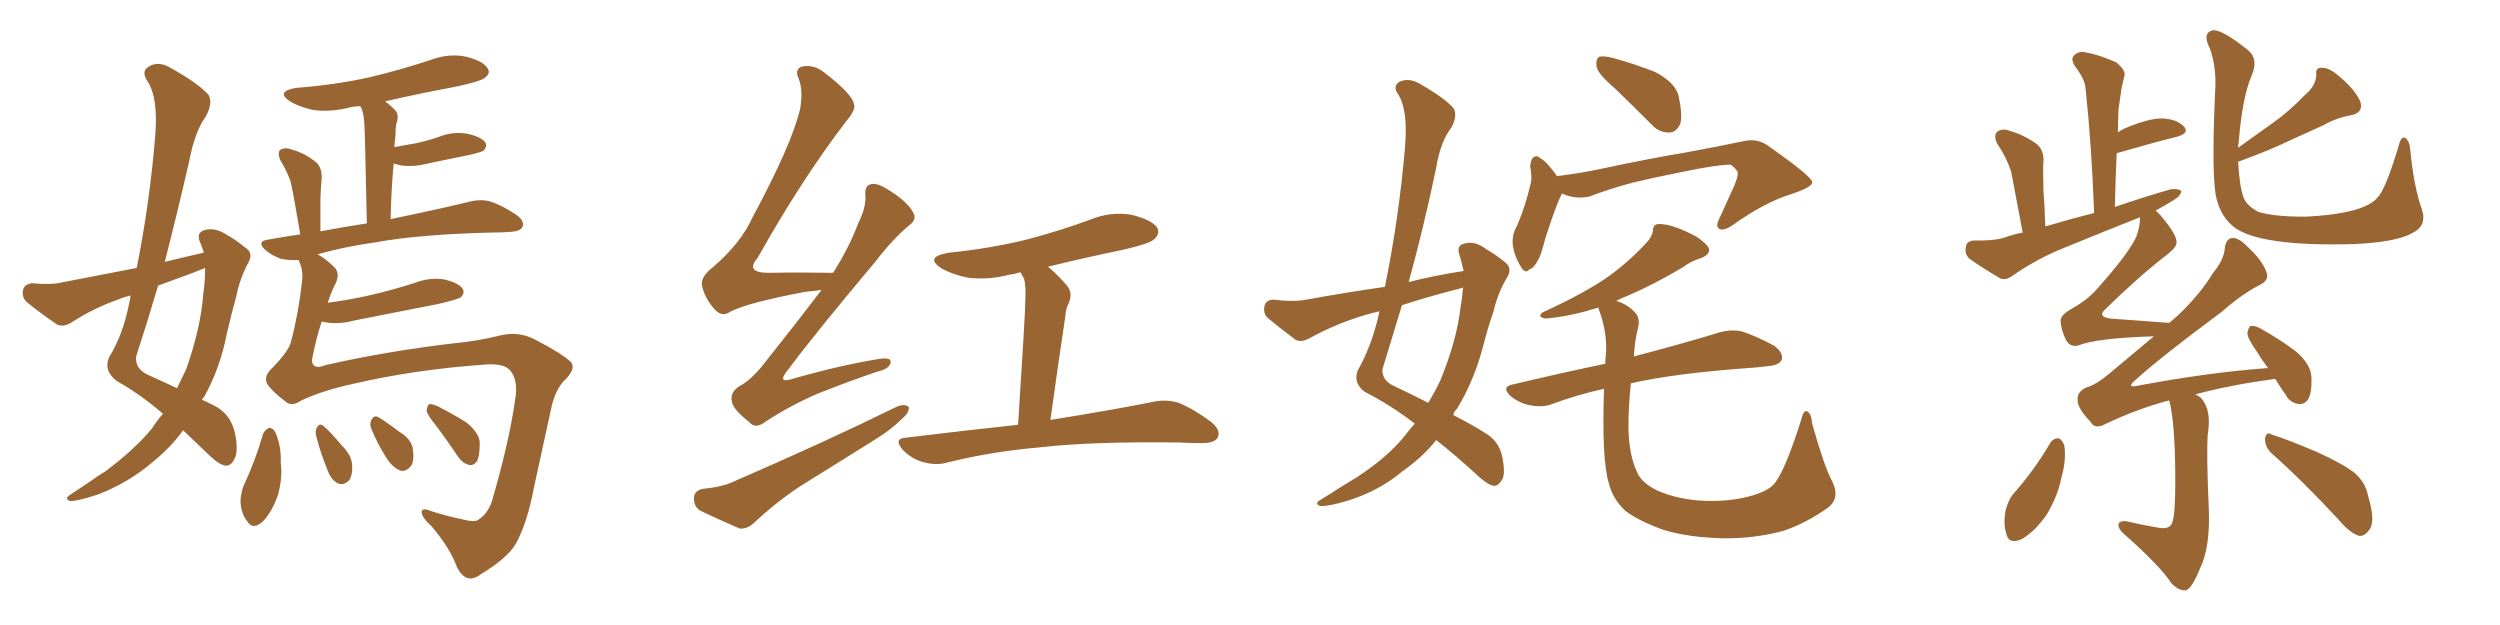 <svg xmlns="http://www.w3.org/2000/svg" xmlns:xlink="http://www.w3.org/1999/xlink" width="600" height="150"><path fill="#996633" padding="10" d="M48.93 60.64L48.93 60.64Q48.49 59.18 47.90 57.86L47.90 57.86Q47.17 55.81 49.07 55.22L49.07 55.22Q51.71 54.49 54.49 56.40L54.49 56.40Q56.40 57.42 58.74 59.33L58.74 59.33Q60.94 60.64 59.62 62.99L59.62 62.99Q57.57 66.80 56.69 71.19L56.69 71.19Q55.52 75.44 54.49 79.83L54.49 79.83Q52.88 88.33 48.93 95.36L48.93 95.36Q48.63 95.51 48.49 95.95L48.49 95.95Q50.83 96.97 52.29 97.85L52.29 97.85Q55.52 99.90 56.40 104.00L56.40 104.00Q57.28 108.40 56.25 110.16L56.25 110.16Q55.52 111.77 54.20 111.77L54.20 111.77Q52.73 111.62 50.39 109.42L50.39 109.42Q46.73 105.91 43.95 103.27L43.95 103.27Q41.02 107.37 36.47 111.04L36.47 111.04Q30.76 115.87 23.58 118.65L23.58 118.65Q18.75 120.26 16.85 120.26L16.85 120.26Q15.23 119.68 16.99 118.65L16.99 118.65Q19.19 117.19 21.39 115.72L21.39 115.72Q23.58 114.11 25.34 113.09L25.34 113.09Q32.37 107.81 36.47 102.83L36.47 102.83Q37.79 100.78 39.11 99.32L39.11 99.32Q34.13 94.92 27.98 91.41L27.98 91.41Q24.76 88.92 26.22 85.69L26.22 85.69Q29.44 80.42 30.91 73.24L30.91 73.24Q31.20 71.92 31.35 70.90L31.35 70.90Q29.59 71.34 28.27 71.92L28.27 71.92Q22.41 73.97 16.99 77.49L16.99 77.49Q15.23 78.52 13.77 77.93L13.77 77.93Q9.23 74.85 6.45 72.51L6.45 72.51Q5.13 71.34 5.57 69.43L5.57 69.43Q6.01 68.12 7.76 67.97L7.76 67.97Q12.01 68.41 14.65 67.82L14.65 67.82Q23.88 66.06 32.81 64.31L32.81 64.31Q35.89 48.93 37.21 33.11L37.21 33.11Q38.09 23.44 35.30 19.34L35.30 19.34Q33.84 16.99 35.74 15.97L35.74 15.97Q38.09 14.50 41.16 16.41L41.16 16.41Q47.90 20.21 50.10 22.85L50.10 22.85Q51.12 24.76 49.37 27.98L49.37 27.98Q46.73 31.64 45.41 38.67L45.41 38.67Q42.63 50.83 39.55 62.84L39.55 62.84Q44.38 61.67 48.93 60.64ZM46.29 65.48L46.29 65.48Q41.89 67.09 37.94 68.55L37.94 68.55Q35.45 77.05 32.67 85.55L32.67 85.55Q32.37 88.48 35.45 89.94L35.45 89.94Q39.40 91.70 42.48 93.16L42.48 93.16Q43.65 90.82 44.68 88.62L44.68 88.62Q48.19 78.66 48.78 70.61L48.78 70.61Q49.22 67.53 49.22 64.89L49.22 64.89Q49.22 64.45 49.22 64.31L49.22 64.31Q47.75 64.89 46.29 65.48ZM77.20 77.20L77.20 77.20Q75.88 81.15 74.85 86.43L74.85 86.43Q75 88.92 78.22 87.60L78.22 87.60Q92.43 84.38 108.25 82.47L108.25 82.47Q114.70 81.88 120.41 80.42L120.41 80.42Q124.66 79.54 128.32 81.45L128.32 81.45Q135.35 85.11 137.11 87.01L137.11 87.01Q138.13 88.48 135.94 90.82L135.94 90.82Q133.15 93.31 132.13 98.73L132.13 98.73Q129.93 108.84 128.17 116.89L128.17 116.89Q126.56 125.54 123.78 130.52L123.78 130.52Q121.88 133.89 115.14 137.99L115.14 137.99Q111.91 140.33 109.72 136.23L109.72 136.23Q108.11 131.69 103.56 126.27L103.56 126.27Q101.07 124.07 101.22 122.75L101.22 122.75Q101.37 121.73 103.71 122.75L103.71 122.75Q106.93 123.78 111.04 124.66L111.04 124.66Q113.82 125.39 114.70 124.80L114.70 124.80Q117.04 123.34 118.07 120.26L118.07 120.26Q122.17 106.20 123.63 95.95L123.63 95.95Q124.51 90.97 122.17 88.62L122.17 88.62Q120.70 87.30 117.04 87.45L117.04 87.45Q99.76 88.62 84.67 92.14L84.67 92.14Q77.34 93.75 72.36 96.09L72.36 96.09Q70.02 97.71 68.55 96.39L68.55 96.39Q65.63 94.19 64.31 92.43L64.31 92.43Q63.13 90.67 64.89 88.77L64.89 88.77Q69.43 84.23 69.87 81.88L69.87 81.88Q71.63 75.29 72.51 67.38L72.51 67.38Q72.80 64.89 71.78 62.70L71.78 62.70Q71.63 62.40 71.63 62.40L71.63 62.40Q69.73 62.55 67.38 62.11L67.38 62.11Q65.33 61.38 63.57 59.91L63.57 59.91Q61.67 58.01 64.01 57.57L64.01 57.57Q67.97 56.84 72.07 56.25L72.07 56.25Q70.31 45.85 69.73 43.51L69.73 43.51Q68.70 40.72 67.24 38.38L67.24 38.38Q66.50 36.47 67.38 35.89L67.38 35.89Q68.55 35.30 70.02 35.89L70.02 35.89Q73.24 36.77 75.88 38.96L75.88 38.96Q77.34 40.28 77.20 42.92L77.20 42.92Q77.05 43.95 76.90 47.61L76.90 47.61Q76.90 50.68 76.90 55.52L76.90 55.52Q82.32 54.49 88.04 53.61L88.04 53.61Q87.60 32.08 87.45 29.74L87.45 29.74Q87.30 27.25 86.72 25.93L86.72 25.93Q86.57 25.63 86.43 25.49L86.43 25.49Q84.81 25.49 83.35 25.93L83.35 25.93Q78.96 26.95 75 26.37L75 26.37Q71.78 25.63 69.58 24.32L69.58 24.32Q66.06 21.97 71.04 21.09L71.04 21.09Q80.71 20.36 89.06 18.46L89.06 18.46Q96.39 16.70 103.42 14.36L103.42 14.36Q107.81 12.74 111.91 13.62L111.91 13.62Q116.02 14.65 117.04 16.41L117.04 16.41Q117.77 17.58 116.46 18.60L116.46 18.60Q115.58 19.48 109.42 20.80L109.42 20.80Q100.78 22.41 92.43 24.32L92.43 24.32Q93.46 25.05 94.78 26.37L94.78 26.37Q95.95 27.54 95.07 29.88L95.07 29.88Q94.92 30.91 94.92 32.37L94.92 32.37Q94.78 33.84 94.63 35.30L94.63 35.30Q97.27 34.86 99.61 34.42L99.61 34.42Q102.39 33.84 105.03 32.96L105.03 32.96Q108.54 31.49 112.06 32.08L112.06 32.08Q115.43 32.81 116.46 34.13L116.46 34.13Q117.04 35.16 116.02 36.18L116.02 36.18Q115.58 36.47 113.23 37.06L113.23 37.06Q108.11 38.09 103.27 39.11L103.27 39.11Q99.46 40.14 96.24 39.70L96.24 39.70Q95.07 39.40 94.48 39.26L94.48 39.26Q93.90 45.41 93.75 52.59L93.75 52.59Q105.76 50.10 112.94 48.34L112.94 48.34Q115.43 47.75 117.63 48.34L117.63 48.34Q120.41 49.22 123.93 51.56L123.93 51.56Q125.98 53.03 125.39 54.49L125.39 54.49Q124.80 55.52 122.46 55.66L122.46 55.66Q120.26 55.81 117.92 55.81L117.92 55.81Q100.49 56.25 90.23 58.15L90.23 58.15Q82.76 59.18 76.03 61.08L76.03 61.08Q76.32 61.08 76.32 61.08L76.32 61.08Q78.22 62.11 80.42 64.31L80.42 64.31Q81.59 65.77 80.57 67.97L80.57 67.97Q79.54 69.87 78.66 72.66L78.66 72.66Q84.08 71.92 88.62 70.90L88.62 70.90Q94.34 69.58 99.76 67.82L99.76 67.82Q103.27 66.50 106.79 67.09L106.79 67.09Q110.16 67.97 111.04 69.29L111.04 69.29Q111.62 70.31 110.60 71.34L110.60 71.34Q109.72 71.92 105.18 72.95L105.18 72.95Q94.92 75 85.11 76.90L85.11 76.90Q81.30 77.93 78.08 77.34L78.08 77.34Q77.64 77.20 77.20 77.20ZM63.13 104.15L63.13 104.15Q63.57 103.13 64.60 102.69L64.60 102.69Q65.48 102.69 66.06 103.71L66.06 103.71Q67.53 106.93 67.38 111.04L67.38 111.04Q67.82 114.40 66.80 118.51L66.80 118.51Q65.33 122.90 62.99 125.24L62.99 125.24Q60.64 127.29 59.33 125.10L59.33 125.10Q57.86 123.34 57.71 120.26L57.71 120.26Q57.86 118.07 58.45 116.60L58.45 116.60Q61.23 110.74 63.13 104.15ZM75.88 104.59L75.88 104.59Q75.59 103.27 76.03 102.69L76.03 102.69Q76.61 101.51 77.49 102.10L77.49 102.10Q79.10 103.42 82.18 107.08L82.18 107.08Q84.38 109.28 84.52 111.62L84.52 111.62Q84.67 113.96 83.79 115.28L83.79 115.28Q82.47 116.60 81.15 116.02L81.15 116.02Q79.54 115.28 78.66 112.94L78.66 112.94Q76.90 108.69 75.88 104.59ZM89.21 103.13L89.21 103.13Q88.62 101.95 89.06 100.93L89.06 100.93Q89.65 99.61 90.67 100.05L90.67 100.05Q92.29 100.93 95.95 103.71L95.95 103.71Q98.44 105.18 99.02 107.37L99.02 107.37Q99.46 110.01 98.88 111.47L98.88 111.47Q97.56 113.38 96.09 112.94L96.09 112.94Q94.19 112.21 92.72 109.86L92.72 109.86Q90.67 106.64 89.21 103.13ZM104.74 102.25L104.74 102.25L104.74 102.25Q102.54 99.61 102.39 98.58L102.39 98.58Q102.54 97.12 103.13 96.97L103.13 96.97Q103.86 96.97 105.18 97.56L105.18 97.56Q108.84 99.46 111.91 101.37L111.91 101.37Q114.99 103.86 115.14 106.20L115.14 106.20Q115.14 109.28 114.55 110.60L114.55 110.60Q113.67 111.77 112.65 111.62L112.65 111.62Q111.04 111.18 110.01 109.72L110.01 109.72Q107.37 105.76 104.74 102.25ZM197.17 69.58L197.17 69.58Q195.26 69.87 193.36 70.02L193.36 70.02Q179.30 72.66 175.20 74.85L175.20 74.85Q173.29 76.17 171.53 74.27L171.53 74.27Q169.04 71.48 168.46 68.41L168.46 68.41Q168.16 66.36 171.24 64.01L171.24 64.01Q177.83 58.30 180.62 52.15L180.62 52.15Q190.14 34.42 192.04 26.07L192.04 26.07Q192.77 21.83 191.75 19.04L191.75 19.04Q190.58 16.55 192.48 15.97L192.48 15.97Q195.41 15.38 198.05 17.58L198.05 17.58Q204.49 22.56 204.93 24.90L204.93 24.90Q205.52 26.22 203.17 29.00L203.17 29.00Q192.48 42.92 181.79 61.96L181.79 61.96Q178.71 65.48 184.57 65.48L184.57 65.48Q191.46 65.33 199.95 65.48L199.95 65.48Q203.76 59.47 205.96 53.61L205.96 53.61Q207.86 49.80 207.71 47.02L207.71 47.02Q207.42 44.68 208.89 44.24L208.89 44.24Q210.35 43.80 212.70 45.26L212.70 45.26Q217.68 48.19 219.14 50.98L219.14 50.98Q220.17 52.59 218.26 54.05L218.26 54.05Q214.45 57.13 210.06 62.84L210.06 62.84Q195.41 80.27 189.11 88.77L189.11 88.77Q186.18 92.29 190.58 90.82L190.58 90.82Q201.86 87.60 211.08 86.13L211.08 86.13Q214.16 85.69 213.72 87.16L213.72 87.16Q213.28 88.62 210.50 89.21L210.50 89.21Q203.61 91.55 196.58 94.34L196.58 94.34Q189.99 97.12 183.69 101.22L183.69 101.22Q181.20 103.13 179.74 101.22L179.74 101.22Q175.78 98.14 175.63 96.24L175.63 96.24Q175.20 94.19 177.39 92.72L177.39 92.72Q179.74 91.55 182.52 88.33L182.52 88.33Q190.14 78.81 197.17 69.58ZM251.51 64.01L251.51 64.01Q253.86 65.92 256.20 68.70L256.20 68.70Q257.67 70.61 256.20 73.39L256.20 73.39Q255.76 74.56 255.62 76.32L255.62 76.32Q254.00 87.01 252.10 100.78L252.10 100.78Q267.63 98.29 277.00 96.39L277.00 96.39Q280.08 95.80 282.86 96.68L282.86 96.68Q286.23 98.00 290.63 101.22L290.63 101.22Q293.12 103.27 292.24 105.03L292.24 105.03Q291.50 106.35 288.43 106.35L288.43 106.35Q285.79 106.35 283.01 106.20L283.01 106.20Q262.21 105.91 249.46 107.37L249.46 107.37Q237.74 108.40 227.20 111.04L227.20 111.04Q224.71 111.77 221.48 110.89L221.48 110.89Q218.85 110.16 216.65 107.96L216.65 107.96Q214.31 105.18 217.53 105.03L217.53 105.03Q231.88 103.27 244.34 101.95L244.34 101.95Q246.09 74.85 246.09 71.78L246.09 71.78Q246.24 68.85 245.80 66.94L245.80 66.94Q245.36 66.21 244.92 65.33L244.92 65.33Q243.60 65.77 242.29 65.92L242.29 65.92Q237.16 67.24 232.32 66.65L232.32 66.65Q228.66 65.92 226.03 64.45L226.03 64.45Q221.63 61.67 227.78 60.64L227.78 60.64Q237.89 59.62 246.68 57.42L246.68 57.42Q254.44 55.37 261.62 52.73L261.62 52.73Q266.60 50.68 271.58 51.56L271.58 51.56Q276.42 52.73 277.73 54.64L277.73 54.64Q278.47 56.10 277.00 57.42L277.00 57.42Q275.98 58.45 269.68 59.91L269.68 59.91Q260.45 61.82 251.51 64.01ZM168.60 117.33L168.60 117.33L168.60 117.33Q173.29 116.89 176.07 115.58L176.07 115.58Q198.05 106.05 215.33 97.56L215.33 97.56Q217.24 96.83 218.12 97.71L218.12 97.71Q218.26 99.02 216.50 100.49L216.50 100.49Q214.01 102.98 210.50 105.18L210.50 105.18Q201.42 110.89 192.19 116.60L192.19 116.60Q186.18 120.56 180.91 125.54L180.91 125.54Q179.30 127.00 177.54 126.86L177.54 126.86Q172.12 124.51 168.16 122.61L168.16 122.61Q166.41 121.58 166.55 119.38L166.55 119.38Q166.70 117.77 168.60 117.33ZM339.55 101.66L339.55 101.66Q333.84 97.27 327.54 94.04L327.54 94.04Q324.61 91.85 325.93 88.77L325.93 88.77Q329.00 83.35 330.76 76.17L330.76 76.17Q330.91 75.29 331.05 74.71L331.05 74.71Q329.15 75.15 327.69 75.59L327.69 75.59Q320.65 77.64 314.06 81.30L314.06 81.30Q312.30 82.18 310.99 81.59L310.99 81.59Q306.88 78.52 304.10 76.17L304.10 76.17Q303.08 75 303.52 73.24L303.52 73.24Q303.96 71.92 305.71 71.92L305.71 71.92Q310.40 72.51 313.48 71.92L313.48 71.92Q323.14 70.17 332.37 68.85L332.37 68.85Q335.74 52.44 337.21 35.30L337.21 35.30Q337.94 26.37 335.60 22.71L335.60 22.71Q334.13 20.65 335.89 19.63L335.89 19.63Q338.09 18.60 340.72 20.07L340.72 20.07Q347.02 23.73 348.93 26.07L348.93 26.07Q349.80 27.83 348.34 30.62L348.34 30.62Q345.70 33.98 344.68 40.28L344.68 40.28Q341.75 54.35 338.09 67.68L338.09 67.68Q344.53 66.06 351.27 65.04L351.27 65.04Q350.83 62.99 350.24 61.08L350.24 61.08Q349.51 58.89 351.42 58.45L351.42 58.45Q354.05 57.71 356.84 59.91L356.84 59.91Q358.74 60.94 361.08 62.84L361.08 62.84Q363.13 64.31 361.67 66.65L361.67 66.65Q359.47 70.31 358.45 74.71L358.45 74.71Q356.98 78.96 355.96 83.06L355.96 83.06Q353.76 91.41 349.66 98.14L349.66 98.14Q348.93 98.73 348.78 99.61L348.78 99.61Q353.91 102.25 356.54 104.00L356.54 104.00Q359.62 105.76 360.50 109.42L360.50 109.42Q361.38 113.67 360.50 115.14L360.50 115.14Q359.62 116.60 358.59 116.60L358.59 116.60Q357.28 116.46 355.08 114.55L355.08 114.55Q349.22 109.13 344.68 105.62L344.68 105.62Q341.60 109.57 336.62 113.09L336.62 113.09Q331.05 117.77 323.58 120.12L323.58 120.12Q318.75 121.58 316.85 121.44L316.85 121.44Q315.23 120.85 317.14 119.82L317.14 119.82Q319.34 118.51 321.53 117.04L321.53 117.04Q323.88 115.58 325.63 114.55L325.63 114.55Q332.81 109.86 336.91 104.88L336.91 104.88Q338.23 103.13 339.55 101.66ZM350.54 73.68L350.54 73.68Q350.98 71.19 351.12 68.99L351.12 68.99Q349.95 69.43 349.07 69.58L349.07 69.58Q342.33 71.34 336.47 73.24L336.47 73.24Q334.13 81.01 331.79 88.62L331.79 88.62Q331.64 91.26 334.42 92.58L334.42 92.58Q339.11 94.78 342.77 96.68L342.77 96.68Q344.38 94.04 345.70 91.26L345.70 91.26Q349.66 81.59 350.54 73.68ZM387.60 21.24L387.60 21.24Q383.64 17.87 383.20 16.11L383.20 16.11Q382.91 14.21 383.79 13.62L383.79 13.62Q384.81 13.33 387.16 13.92L387.16 13.92Q392.43 15.38 397.27 17.29L397.27 17.29Q401.95 19.78 402.83 22.85L402.83 22.85Q403.86 27.54 403.27 29.74L403.27 29.74Q402.25 31.79 400.78 31.79L400.78 31.79Q398.14 31.93 396.24 29.74L396.24 29.74Q391.70 25.20 387.60 21.24ZM374.85 46.44L374.85 46.44Q374.56 47.17 374.12 48.05L374.12 48.05Q373.10 50.39 370.90 57.13L370.90 57.13Q369.87 61.08 369.29 62.11L369.29 62.11Q368.12 64.45 367.09 64.60L367.09 64.60Q366.21 65.77 365.19 64.31L365.19 64.31Q363.72 62.11 363.13 59.33L363.13 59.33Q362.70 56.40 364.16 54.05L364.16 54.05Q366.21 49.07 367.24 44.53L367.24 44.53Q367.82 42.63 367.24 39.99L367.24 39.99Q367.38 38.38 367.97 37.79L367.97 37.79Q368.85 37.21 369.43 37.79L369.43 37.79Q370.90 38.67 371.92 39.99L371.92 39.99Q373.10 41.31 373.68 42.33L373.68 42.33Q373.68 42.19 374.27 42.19L374.27 42.19Q379.10 41.60 383.94 40.58L383.94 40.58Q396.39 37.94 404.44 36.62L404.44 36.62Q412.35 35.16 418.65 33.84L418.65 33.84Q422.02 33.11 424.80 35.30L424.80 35.30Q434.77 42.33 434.91 43.65L434.91 43.65Q435.21 44.82 429.93 46.58L429.93 46.58Q423.63 48.49 416.02 53.91L416.02 53.91Q413.67 55.52 412.65 54.93L412.65 54.93Q411.62 54.35 412.65 52.44L412.65 52.44Q414.55 48.34 416.31 44.38L416.31 44.38Q417.04 42.48 417.04 41.89L417.04 41.89Q417.33 41.02 415.43 39.55L415.43 39.55Q413.82 39.40 407.96 40.43L407.96 40.43Q398.14 42.33 391.99 43.80L391.99 43.80Q386.43 45.26 381.45 47.17L381.45 47.17Q378.08 47.90 374.85 46.44ZM439.75 115.58L439.75 115.58L439.75 115.58Q441.65 119.38 438.87 121.73L438.87 121.73Q433.30 125.68 427.88 127.44L427.88 127.44Q421.29 129.20 414.11 129.20L414.11 129.20Q405.32 129.05 399.17 127.15L399.17 127.15Q393.16 124.95 390.09 122.61L390.09 122.61Q387.01 119.68 386.13 116.02L386.13 116.02Q384.38 110.45 384.96 93.31L384.96 93.31Q378.37 94.78 372.51 96.97L372.51 96.97Q370.31 97.85 367.24 97.27L367.24 97.27Q364.75 96.83 362.55 95.07L362.55 95.07Q360.21 92.87 362.99 92.29L362.99 92.29Q374.71 89.50 385.25 87.30L385.25 87.30Q385.25 86.28 385.40 85.40L385.40 85.40Q385.84 80.27 383.94 74.85L383.94 74.85Q383.64 74.27 383.64 73.83L383.64 73.83Q381.88 74.27 380.57 74.71L380.57 74.71Q375.73 76.03 370.90 76.46L370.90 76.46Q368.85 76.03 370.17 75L370.17 75Q381.01 70.02 386.43 66.06L386.43 66.06Q391.41 62.40 395.51 57.86L395.51 57.86Q396.53 56.54 396.68 55.52L396.68 55.52Q396.68 53.76 398.14 53.76L398.14 53.76Q401.51 53.76 407.23 56.84L407.23 56.84Q409.72 58.59 410.16 59.62L410.16 59.62Q410.45 60.94 408.54 61.82L408.54 61.82Q405.76 62.70 403.86 64.16L403.86 64.16Q396.97 68.26 390.82 70.90L390.82 70.90Q388.92 71.63 387.89 72.22L387.89 72.22Q390.38 72.95 392.14 74.71L392.14 74.71Q393.75 76.17 393.16 78.52L393.16 78.52Q392.29 82.03 392.14 85.55L392.14 85.55Q404.88 82.18 412.50 79.83L412.50 79.83Q415.43 78.96 418.07 79.54L418.07 79.54Q421.29 80.57 425.68 82.91L425.68 82.91Q428.17 84.67 427.59 86.43L427.59 86.43Q426.86 87.74 424.07 87.89L424.07 87.89Q421.88 88.18 419.53 88.33L419.53 88.33Q401.66 89.65 391.41 91.99L391.41 91.99Q390.82 97.71 390.82 102.69L390.82 102.69Q390.97 109.28 392.87 113.23L392.87 113.23Q393.90 115.87 397.85 117.77L397.85 117.77Q402.25 119.68 407.67 120.12L407.67 120.12Q414.11 120.56 419.38 119.24L419.38 119.24Q424.66 117.92 426.12 115.72L426.12 115.72Q428.61 112.35 432.28 100.78L432.28 100.78Q432.86 98.29 433.74 98.73L433.74 98.73Q434.77 99.32 434.91 101.66L434.91 101.66Q437.84 112.06 439.75 115.58ZM581.25 50.24L581.25 50.24Q582.57 54.20 578.91 55.96L578.91 55.96Q574.95 58.15 564.70 58.59L564.70 58.59Q553.56 58.89 546.39 57.86L546.39 57.86Q539.21 56.84 536.13 54.49L536.13 54.49Q533.06 52.00 532.03 47.90L532.03 47.90Q530.71 43.51 531.59 22.71L531.59 22.71Q532.18 15.38 529.83 10.40L529.83 10.40Q528.96 7.91 530.86 7.32L530.86 7.32Q532.91 6.74 539.50 12.01L539.50 12.01Q542.14 14.21 540.38 18.16L540.38 18.16Q538.18 23.29 537.30 33.98L537.30 33.98Q537.16 34.86 537.16 35.45L537.16 35.45Q541.41 32.37 545.36 29.59L545.36 29.59Q549.32 26.81 553.27 22.71L553.27 22.71Q555.76 20.65 555.91 18.02L555.91 18.02Q555.62 16.11 557.37 16.26L557.37 16.26Q559.28 16.26 562.06 18.90L562.06 18.90Q565.14 21.53 566.46 24.32L566.46 24.32Q567.33 27.10 564.11 27.69L564.11 27.69Q560.74 28.27 557.67 30.03L557.67 30.03Q553.71 31.79 549.61 33.69L549.61 33.69Q544.78 36.04 537.16 38.82L537.16 38.82Q537.45 44.68 538.48 47.46L538.48 47.46Q539.21 49.37 541.99 50.83L541.99 50.83Q545.51 52.00 553.13 52.00L553.13 52.00Q560.16 51.71 565.14 50.39L565.14 50.39Q569.09 49.22 570.56 47.46L570.56 47.46Q572.46 45.70 575.68 35.01L575.68 35.01Q576.27 32.52 577.29 33.11L577.29 33.11Q578.32 33.84 578.47 36.04L578.47 36.04Q579.35 44.97 581.25 50.24ZM520.61 96.09L520.61 96.09Q512.84 98.14 505.22 101.81L505.22 101.81Q502.73 103.13 501.71 101.22L501.71 101.22Q498.49 97.85 498.63 95.95L498.63 95.95Q498.49 94.04 500.68 93.02L500.68 93.02Q503.17 92.29 506.25 89.65L506.25 89.65Q511.67 85.11 516.94 80.71L516.94 80.71Q503.17 81.15 498.78 82.91L498.78 82.91Q497.02 83.35 496.00 81.88L496.00 81.88Q494.68 79.39 494.53 77.05L494.53 77.05Q494.53 75.59 497.17 74.12L497.17 74.12Q501.12 71.92 503.47 69.14L503.47 69.14Q510.79 60.94 512.70 56.84L512.70 56.84Q513.72 54.05 513.57 52.15L513.57 52.15Q504.35 55.81 495.41 59.47L495.41 59.47Q488.82 62.11 482.96 66.21L482.96 66.21Q481.35 67.38 480.03 66.80L480.03 66.80Q475.78 64.31 472.71 62.11L472.71 62.11Q471.39 60.94 471.83 59.18L471.83 59.18Q471.97 57.86 473.73 57.71L473.73 57.71Q478.42 57.86 481.20 56.98L481.20 56.98Q483.11 56.25 485.45 55.81L485.45 55.81Q483.25 44.38 482.67 41.16L482.67 41.16Q481.49 37.65 479.30 34.42L479.30 34.42Q478.42 32.52 479.30 31.64L479.30 31.64Q480.47 30.76 482.23 31.35L482.23 31.35Q485.74 32.37 488.82 34.57L488.82 34.57Q490.58 36.04 490.43 38.82L490.43 38.82Q490.28 40.28 490.43 45.70L490.43 45.70Q490.72 49.37 490.87 54.35L490.87 54.35Q496.73 52.59 502.59 51.12L502.59 51.12Q502.00 35.01 500.54 21.24L500.54 21.24Q500.39 19.04 498.05 15.97L498.05 15.97Q496.88 14.21 497.75 13.33L497.75 13.33Q498.78 12.16 500.68 12.60L500.68 12.60Q503.47 13.04 507.86 14.94L507.86 14.94Q510.06 16.70 509.91 18.02L509.91 18.02Q509.62 19.34 509.18 21.09L509.18 21.09Q508.89 23.14 508.45 26.22L508.45 26.22Q508.30 29.00 508.30 31.79L508.30 31.79Q509.03 31.20 510.06 30.76L510.06 30.76Q515.63 28.42 518.85 28.42L518.85 28.42Q522.36 28.56 524.12 30.32L524.12 30.32Q525.59 31.93 522.51 32.81L522.51 32.81Q516.06 34.42 508.01 36.77L508.01 36.77Q507.71 42.92 507.57 49.66L507.57 49.66Q514.45 47.31 521.04 45.41L521.04 45.41Q522.95 45.26 523.54 45.85L523.54 45.85Q523.39 47.02 521.63 48.05L521.63 48.05Q519.73 49.22 517.38 50.54L517.38 50.54Q517.97 51.12 518.55 51.71L518.55 51.71Q522.51 56.40 522.36 58.15L522.36 58.15Q522.51 59.18 520.31 60.94L520.31 60.94Q513.28 66.36 505.22 74.27L505.22 74.27Q503.32 76.03 506.54 76.46L506.54 76.46Q512.99 76.90 520.61 77.49L520.61 77.49Q521.63 76.61 522.66 75.73L522.66 75.73Q527.93 70.75 531.15 65.48L531.15 65.48Q533.79 62.26 533.94 59.62L533.94 59.62Q534.23 57.28 535.69 57.13L535.69 57.13Q537.16 56.98 539.06 58.89L539.06 58.89Q543.16 62.55 544.04 65.63L544.04 65.63Q544.48 67.24 542.58 68.26L542.58 68.26Q538.18 70.46 533.20 74.85L533.20 74.85Q518.55 85.69 512.26 91.41L512.26 91.41Q510.35 93.16 512.99 92.58L512.99 92.58Q530.13 89.36 544.34 88.33L544.34 88.33Q542.87 86.43 541.85 84.67L541.85 84.67Q539.50 81.45 539.36 79.98L539.36 79.98Q539.65 78.37 540.23 78.22L540.23 78.22Q541.26 78.08 542.72 78.96L542.72 78.96Q547.41 81.59 551.07 84.38L551.07 84.38Q554.74 87.60 554.74 90.67L554.74 90.67Q554.88 94.48 553.86 95.95L553.86 95.95Q552.98 97.12 551.66 96.97L551.66 96.97Q549.61 96.68 548.58 94.78L548.58 94.78Q547.12 92.72 546.09 90.97L546.09 90.97Q545.07 90.97 544.92 91.11L544.92 91.11Q535.84 92.29 526.90 94.63L526.90 94.63Q527.78 95.07 528.37 95.65L528.37 95.65Q530.86 98.58 529.83 104.44L529.83 104.44Q529.54 109.28 530.13 122.61L530.13 122.61Q530.42 131.40 528.08 136.23L528.08 136.23Q526.17 141.06 524.71 141.65L524.71 141.65Q523.10 141.94 521.19 140.04L521.19 140.04Q518.26 135.64 509.77 128.17L509.77 128.17Q508.30 126.86 508.45 125.83L508.45 125.83Q508.59 124.95 510.35 125.10L510.35 125.10Q514.01 125.98 517.53 126.56L517.53 126.56Q520.75 127.29 521.34 125.39L521.34 125.39Q522.07 123.63 522.07 115.58L522.07 115.58Q522.07 101.51 520.61 96.09ZM492.04 106.35L492.04 106.35Q492.77 105.18 494.09 105.18L494.09 105.18Q494.82 105.47 495.41 106.79L495.41 106.79Q496.00 110.30 494.68 114.84L494.68 114.84Q493.95 118.80 491.31 123.34L491.31 123.34Q488.53 127.44 485.30 129.35L485.30 129.35Q482.08 130.81 481.49 128.03L481.49 128.03Q480.76 125.68 481.35 122.46L481.35 122.46Q481.93 120.26 482.96 118.80L482.96 118.80Q488.09 113.09 492.04 106.35ZM545.07 108.69L545.07 108.69L545.07 108.69Q543.60 107.23 543.60 105.32L543.60 105.32Q543.90 103.42 545.21 104.30L545.21 104.30Q549.02 105.47 556.20 108.54L556.20 108.54Q562.35 111.33 565.14 113.53L565.14 113.53Q567.77 115.87 568.36 119.09L568.36 119.09Q570.26 125.39 568.51 127.29L568.51 127.29Q567.48 128.76 566.16 128.61L566.16 128.61Q563.96 127.88 561.62 125.10L561.62 125.10Q552.69 115.43 545.07 108.69Z"/></svg>